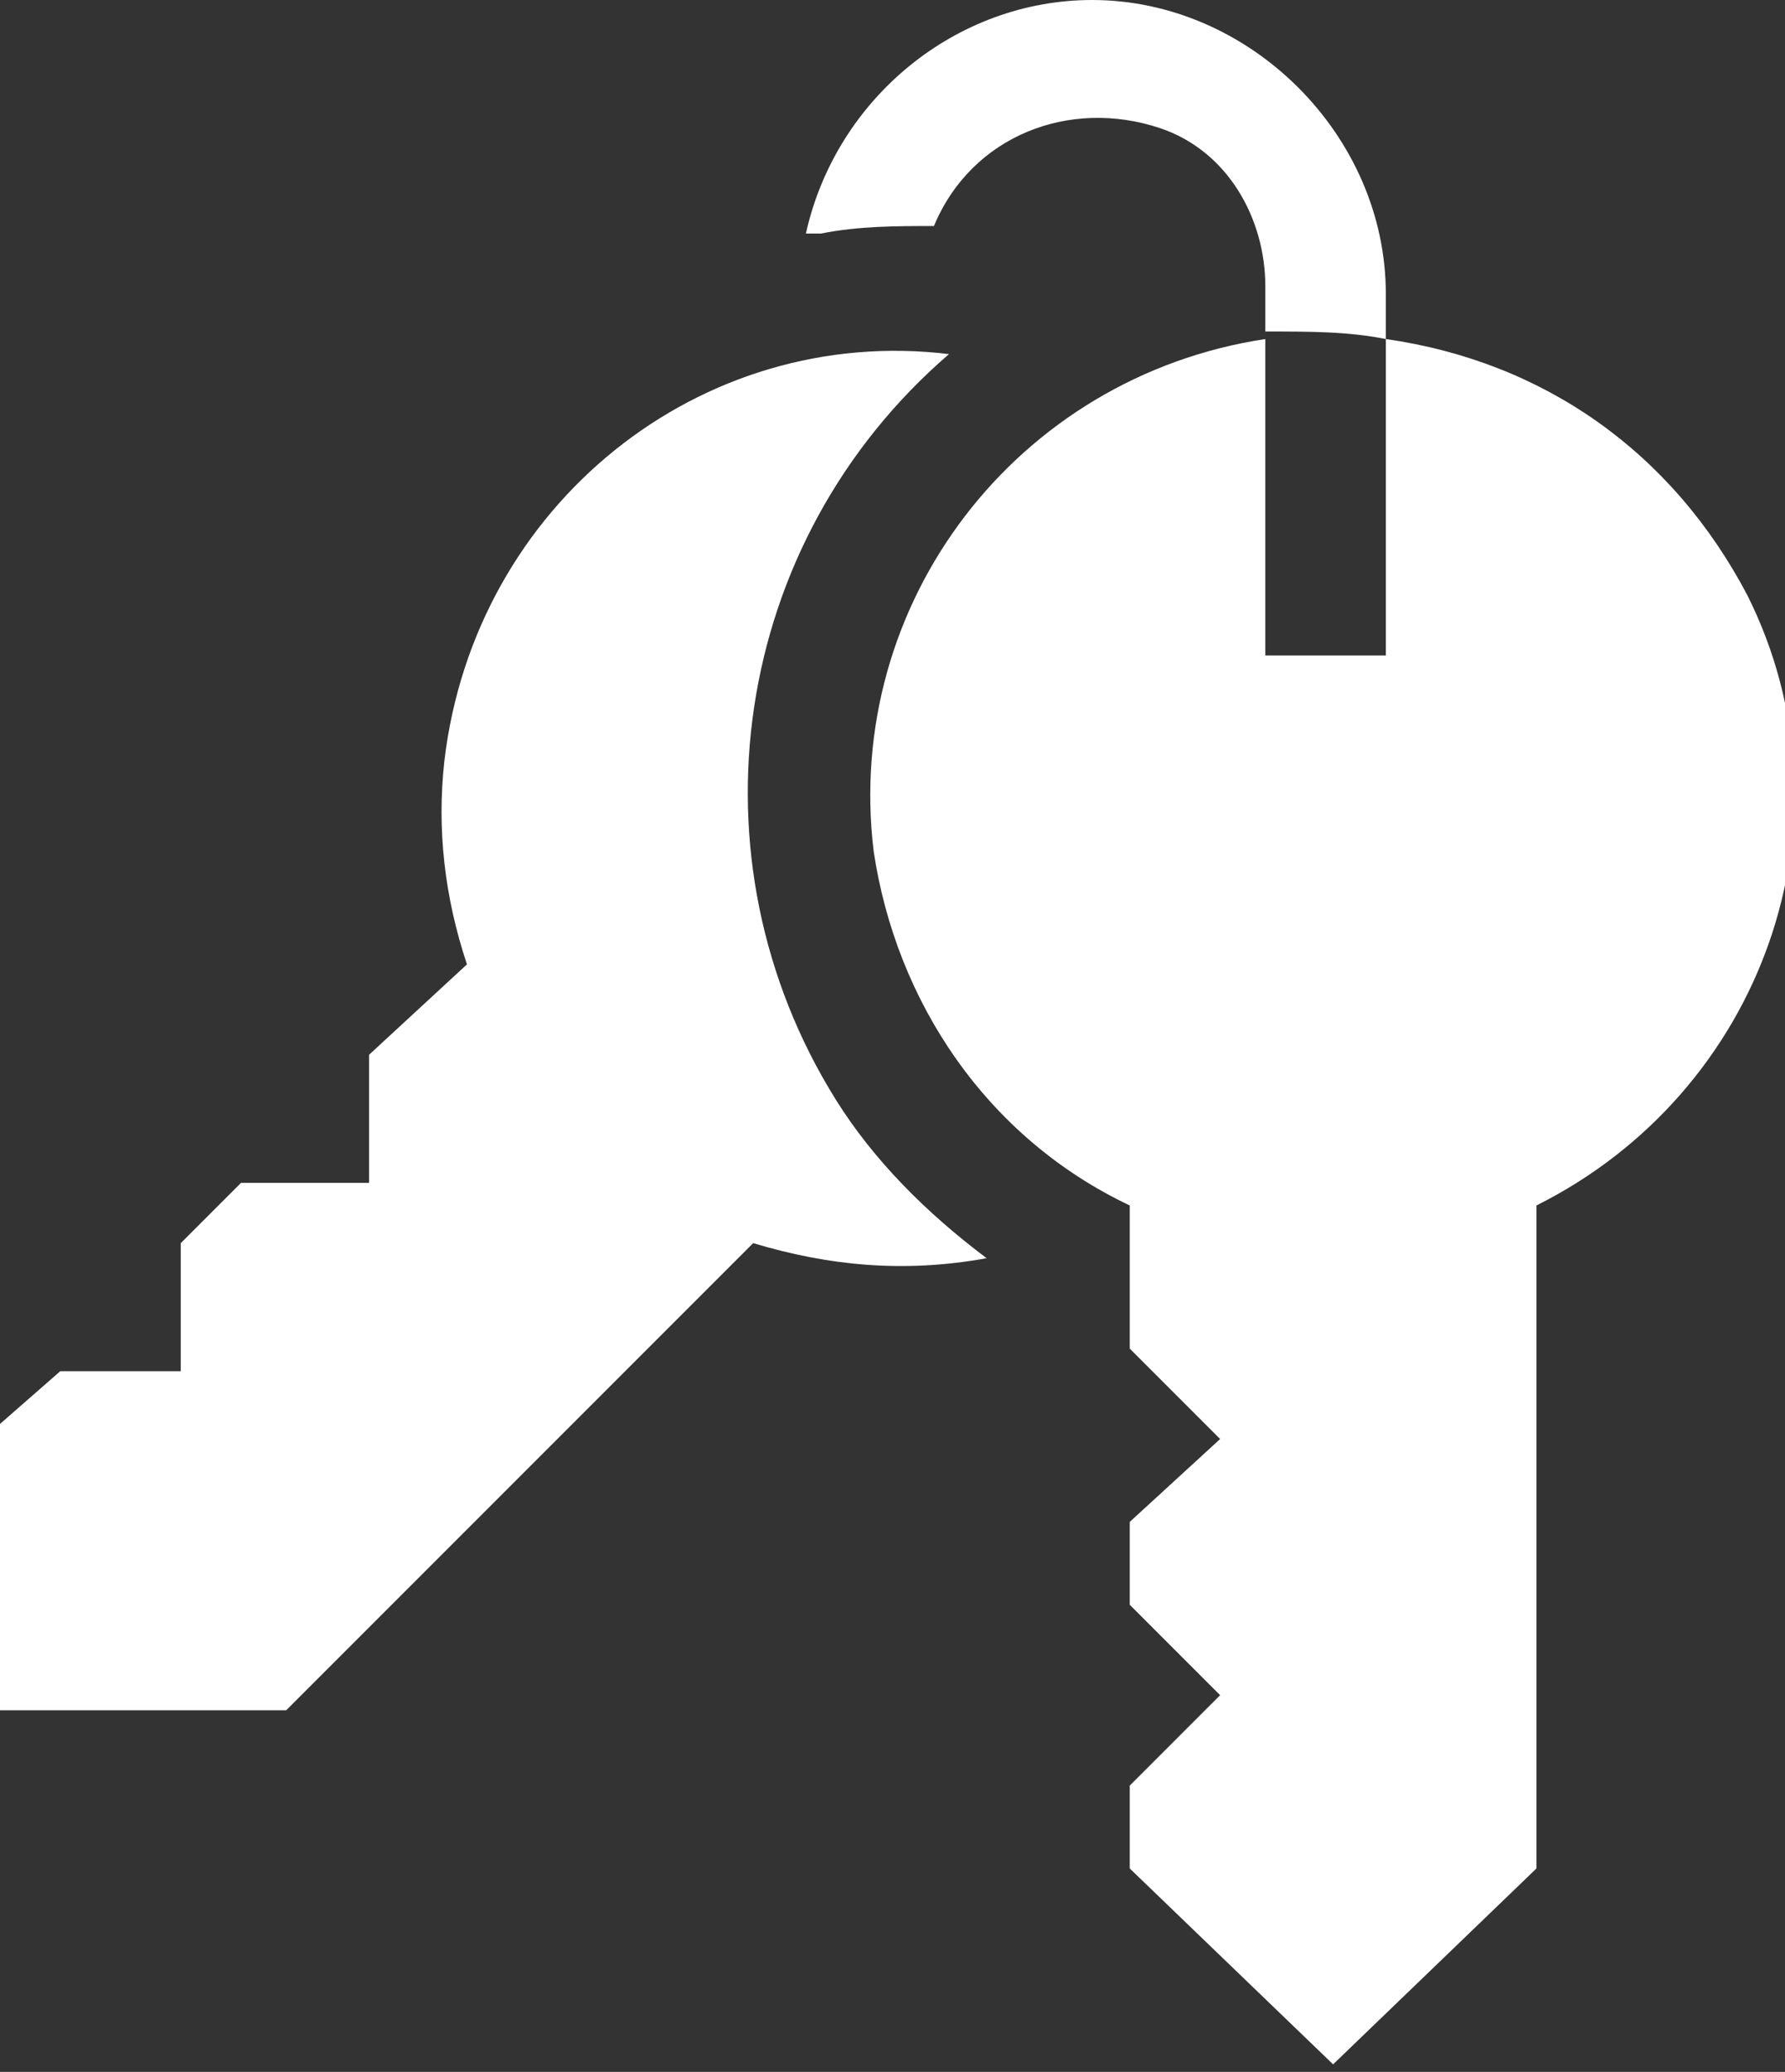 <?xml version="1.0" encoding="utf-8"?>
<!-- Generator: Adobe Illustrator 26.0.1, SVG Export Plug-In . SVG Version: 6.00 Build 0)  -->
<svg version="1.1" id="a3de1bf0-2542-4044-b3e8-6d61c7e478f3"
	 xmlns="http://www.w3.org/2000/svg" xmlns:xlink="http://www.w3.org/1999/xlink" x="0px" y="0px" viewBox="0 0 23.7 27.5"
	 style="enable-background:new 0 0 23.7 27.5;" xml:space="preserve">
<rect x="0" y="0" width="23.7" height="27.5" fill="#333333" stroke="none"/>
<style type="text/css">
	.st0{fill:#FFFFFF;}
</style>
<g>
	<path class="st0" d="M11.1,14.6c-2-3.2-1.4-7.4,1.5-9.9c-3.3-0.4-6.3,2-6.7,5.4c-0.1,0.9,0,1.8,0.3,2.7L4.9,14v1.7H3.2l-0.8,0.8
		v1.7H0.8L0,18.9v3.8h3.8l6.2-6.2c1,0.3,2,0.4,3.1,0.2C12.3,16.1,11.6,15.4,11.1,14.6z"/>
	<path class="st0" d="M18.4,4.5v4.2h-1.6V4.5C13.5,5,11.2,8,11.6,11.3c0.3,2,1.5,3.8,3.4,4.7v1.9l1.2,1.2L15,20.2v1.1l1.2,1.2
		L15,23.7v1.1l2.7,2.6l2.7-2.6V16c3-1.5,4.3-5.1,2.8-8.1C22.2,6,20.5,4.8,18.4,4.5z"/>
	<path class="st0" d="M18.4,4.5V3.9c0-2.1-1.8-3.9-3.9-3.9c-1.8,0-3.4,1.3-3.8,3.1l0.2,0c0.5-0.1,1-0.1,1.5-0.1
		c0.5-1.2,1.8-1.7,3-1.3c0.9,0.3,1.4,1.2,1.4,2.1v0.6C17.4,4.4,17.9,4.4,18.4,4.5L18.4,4.5z"/>
</g>
</svg>
